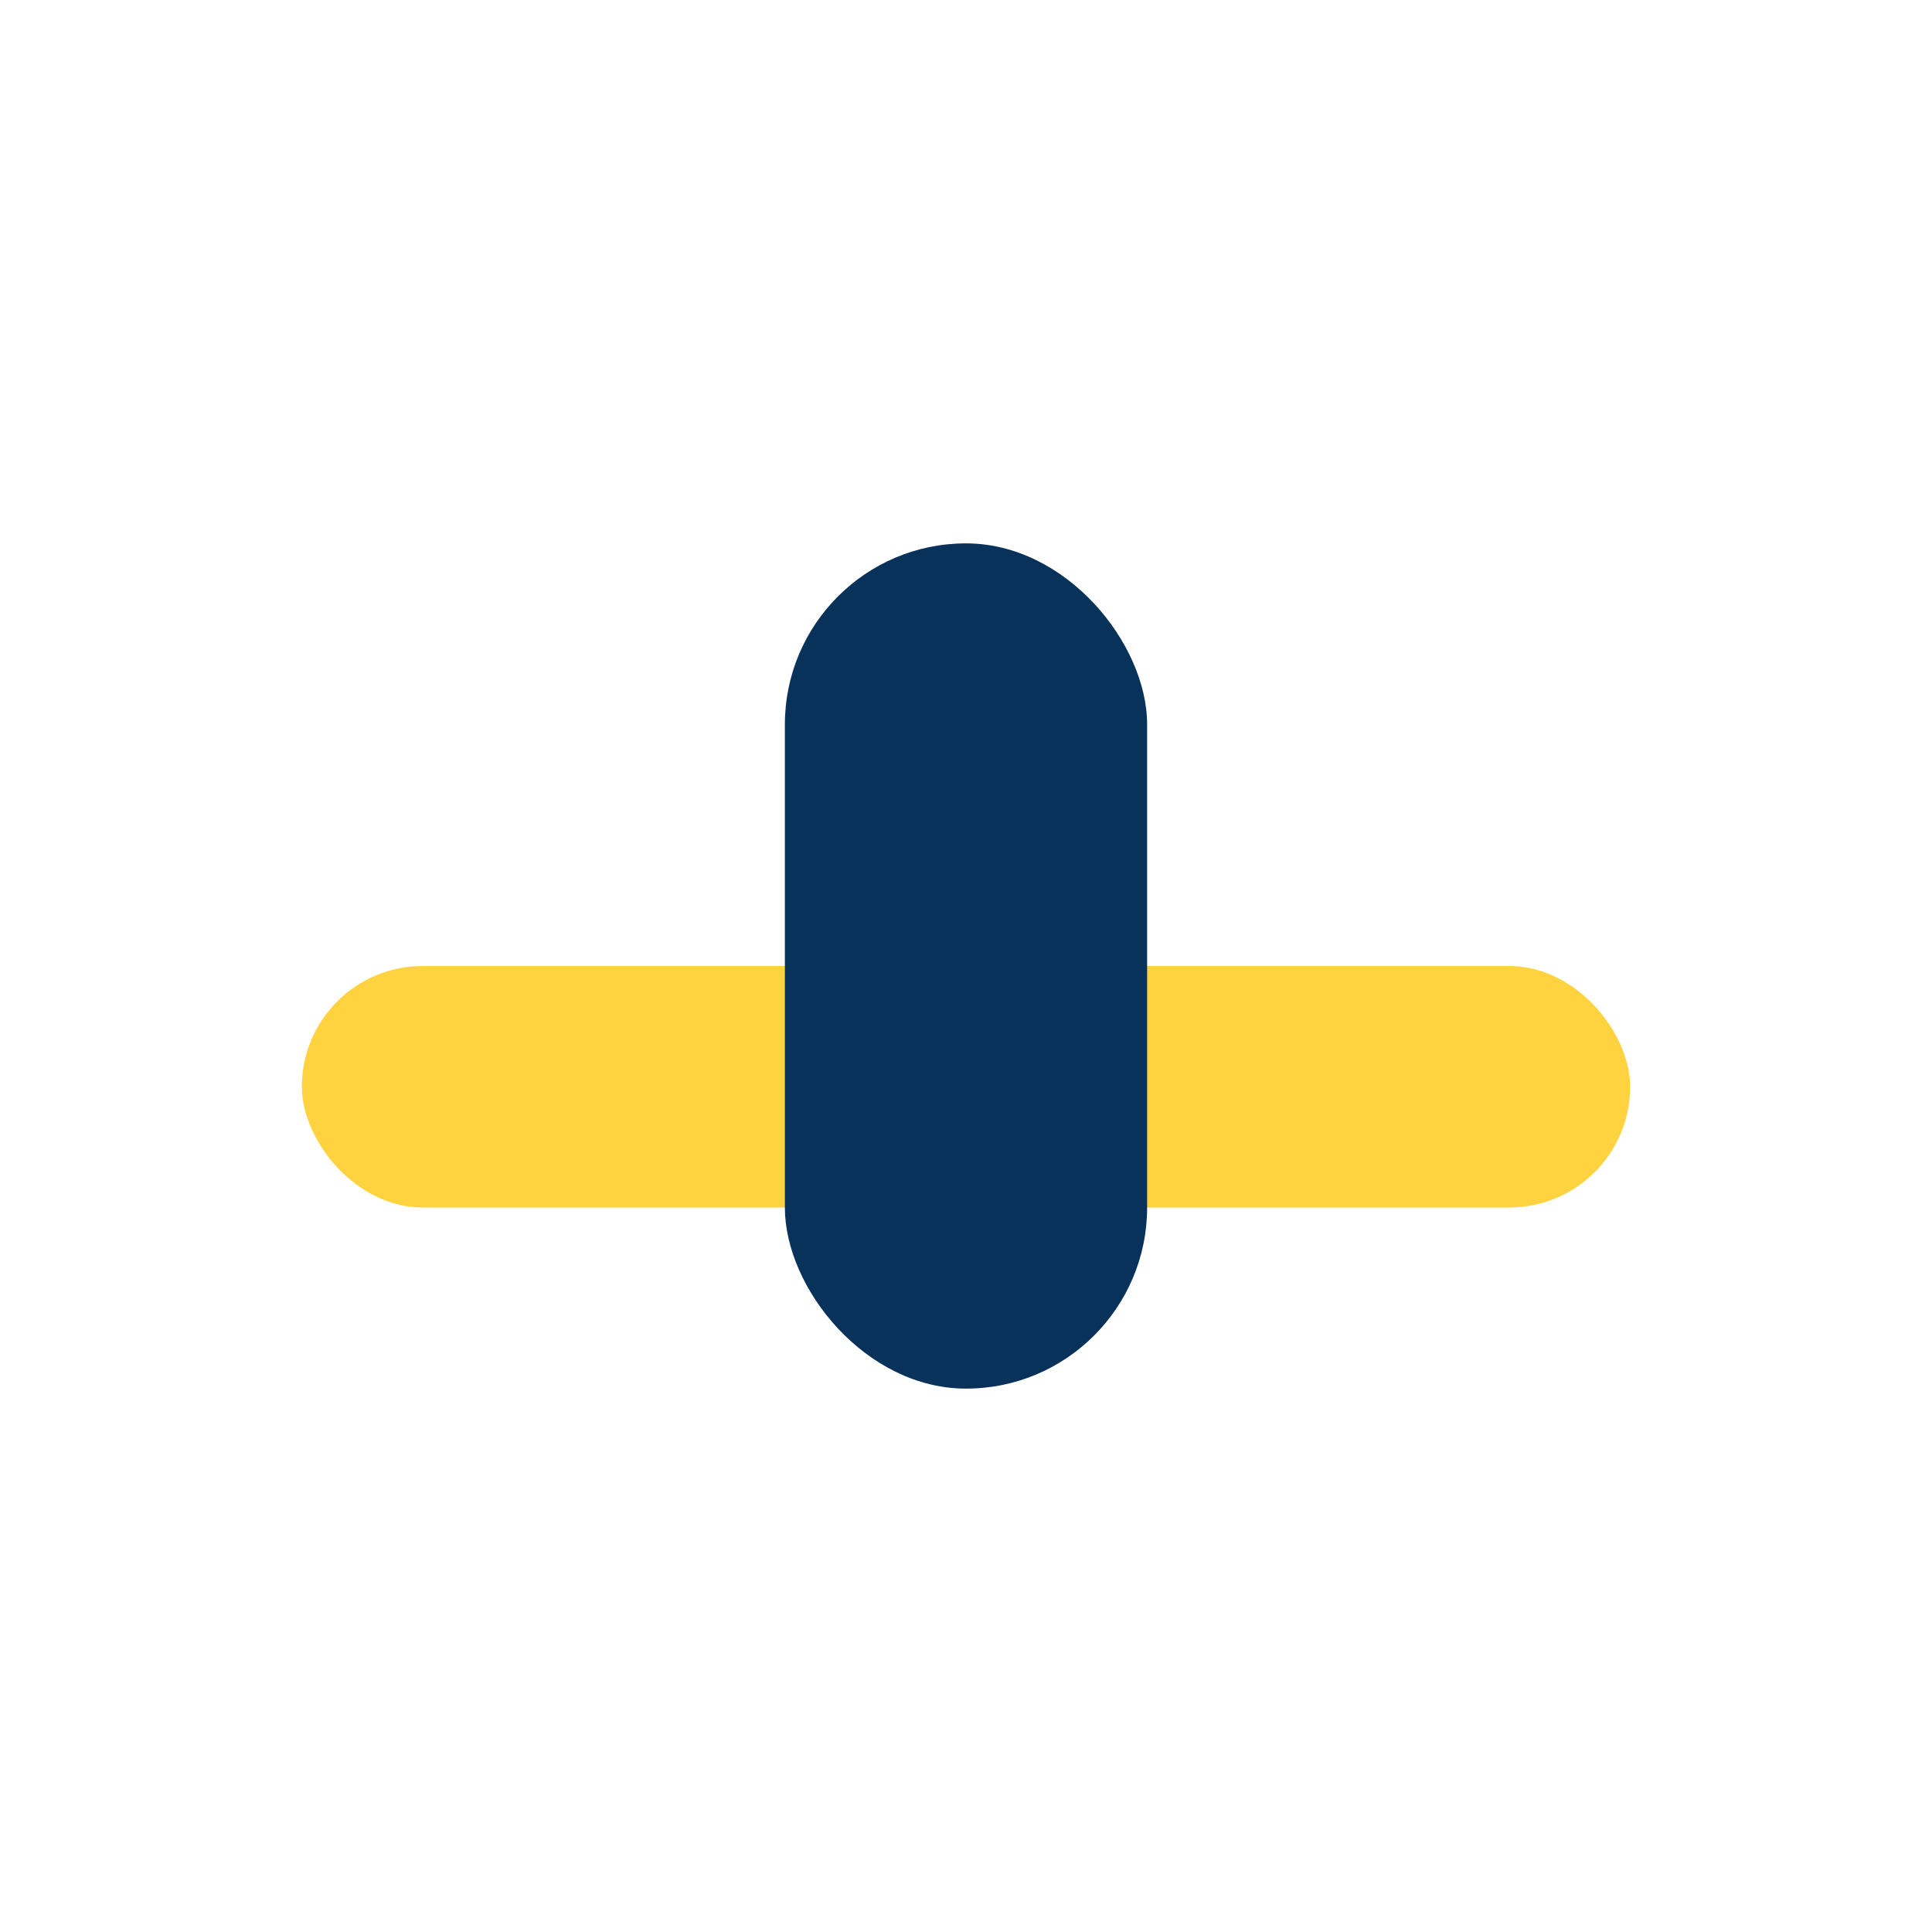 <?xml version="1.0" encoding="UTF-8"?>
<svg xmlns="http://www.w3.org/2000/svg" width="32" height="32" viewBox="0 0 32 32"><rect x="5" y="16" width="22" height="4" rx="2" fill="#FFD33F"/><rect x="13" y="9" width="6" height="14" rx="3" fill="#09325B"/></svg>